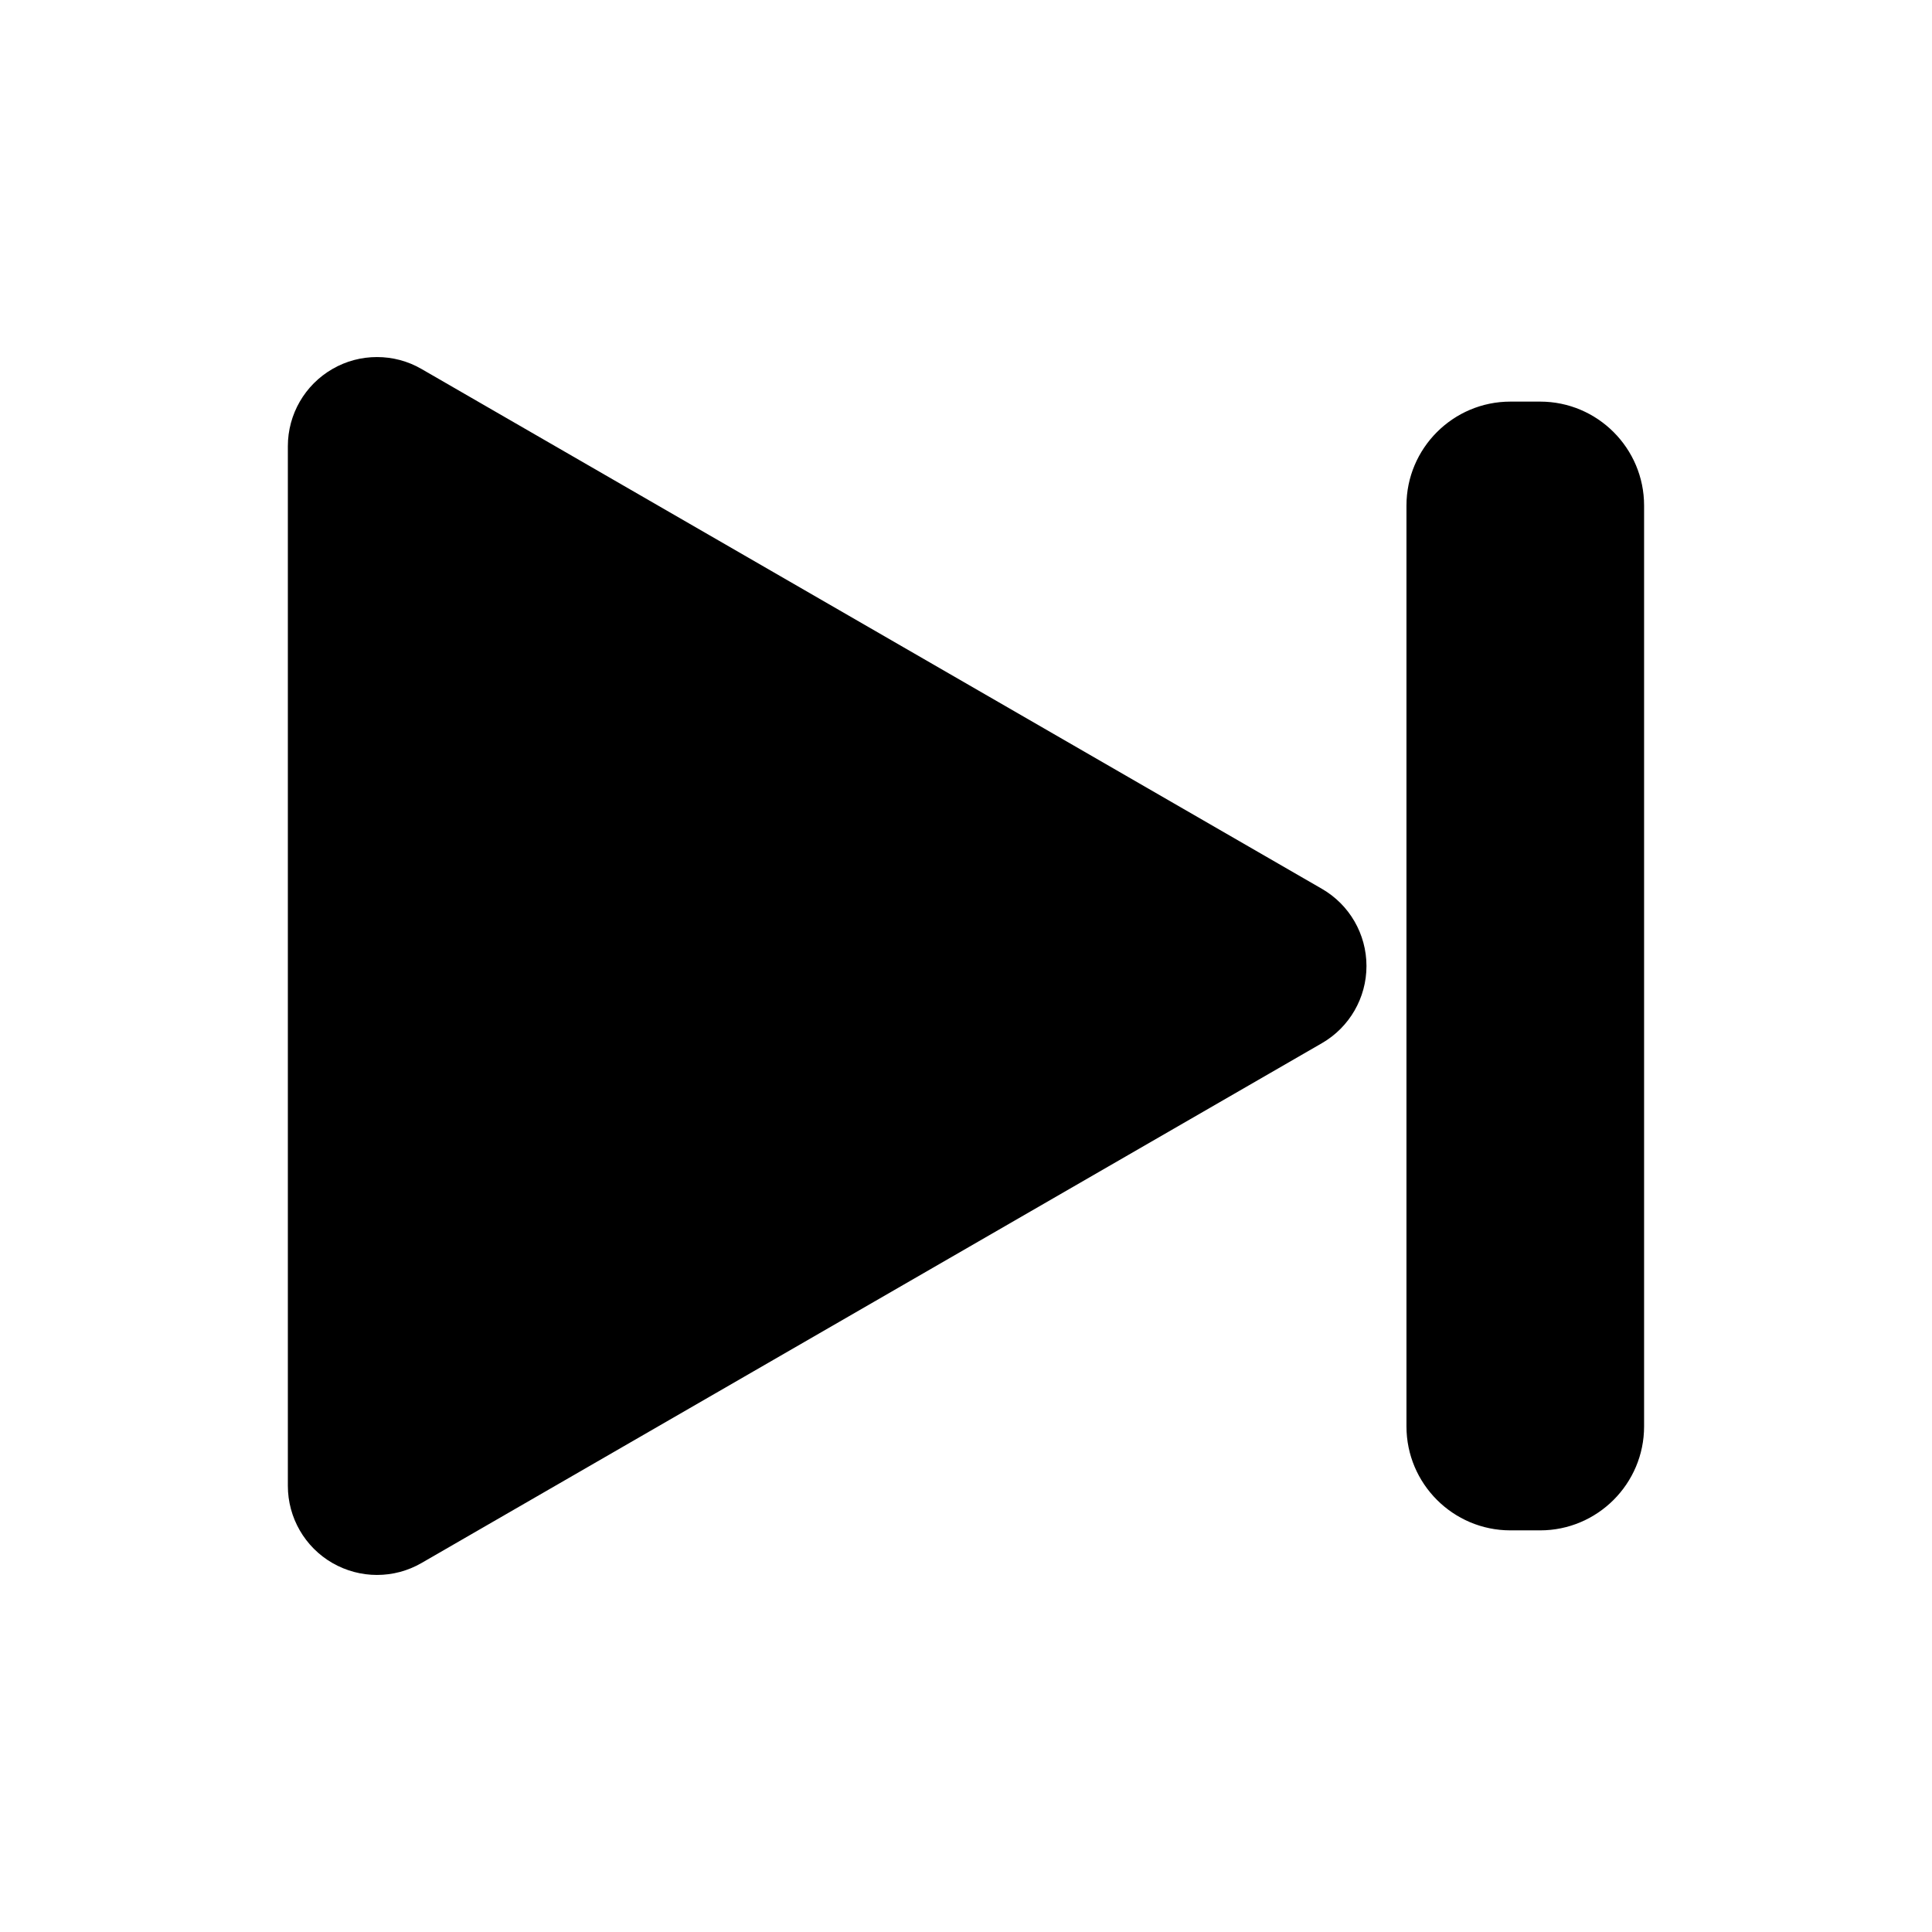 <?xml version="1.0" encoding="UTF-8"?>
<!-- Uploaded to: ICON Repo, www.svgrepo.com, Generator: ICON Repo Mixer Tools -->
<svg fill="#000000" width="800px" height="800px" version="1.1" viewBox="144 144 512 512" xmlns="http://www.w3.org/2000/svg">
 <path d="m506.13 400c0 8.438-4.504 16.238-11.809 20.453l-238.61 137.76c-3.644 2.109-7.715 3.164-11.809 3.164-4.078 0-8.148-1.062-11.809-3.164-7.305-4.211-11.809-12.004-11.809-20.453v-275.52c0-8.438 4.504-16.238 11.809-20.453 3.66-2.125 7.731-3.164 11.809-3.164 4.094 0 8.164 1.047 11.809 3.164l238.61 137.76c7.305 4.215 11.809 12.008 11.809 20.449zm46.02-149.57h-7.871c-15.191 0-27.551 12.359-27.551 27.551v244.03c0 15.191 12.359 27.551 27.551 27.551h7.871c15.191 0 27.551-12.359 27.551-27.551v-244.03c0-15.191-12.355-27.551-27.551-27.551z"/>
</svg>